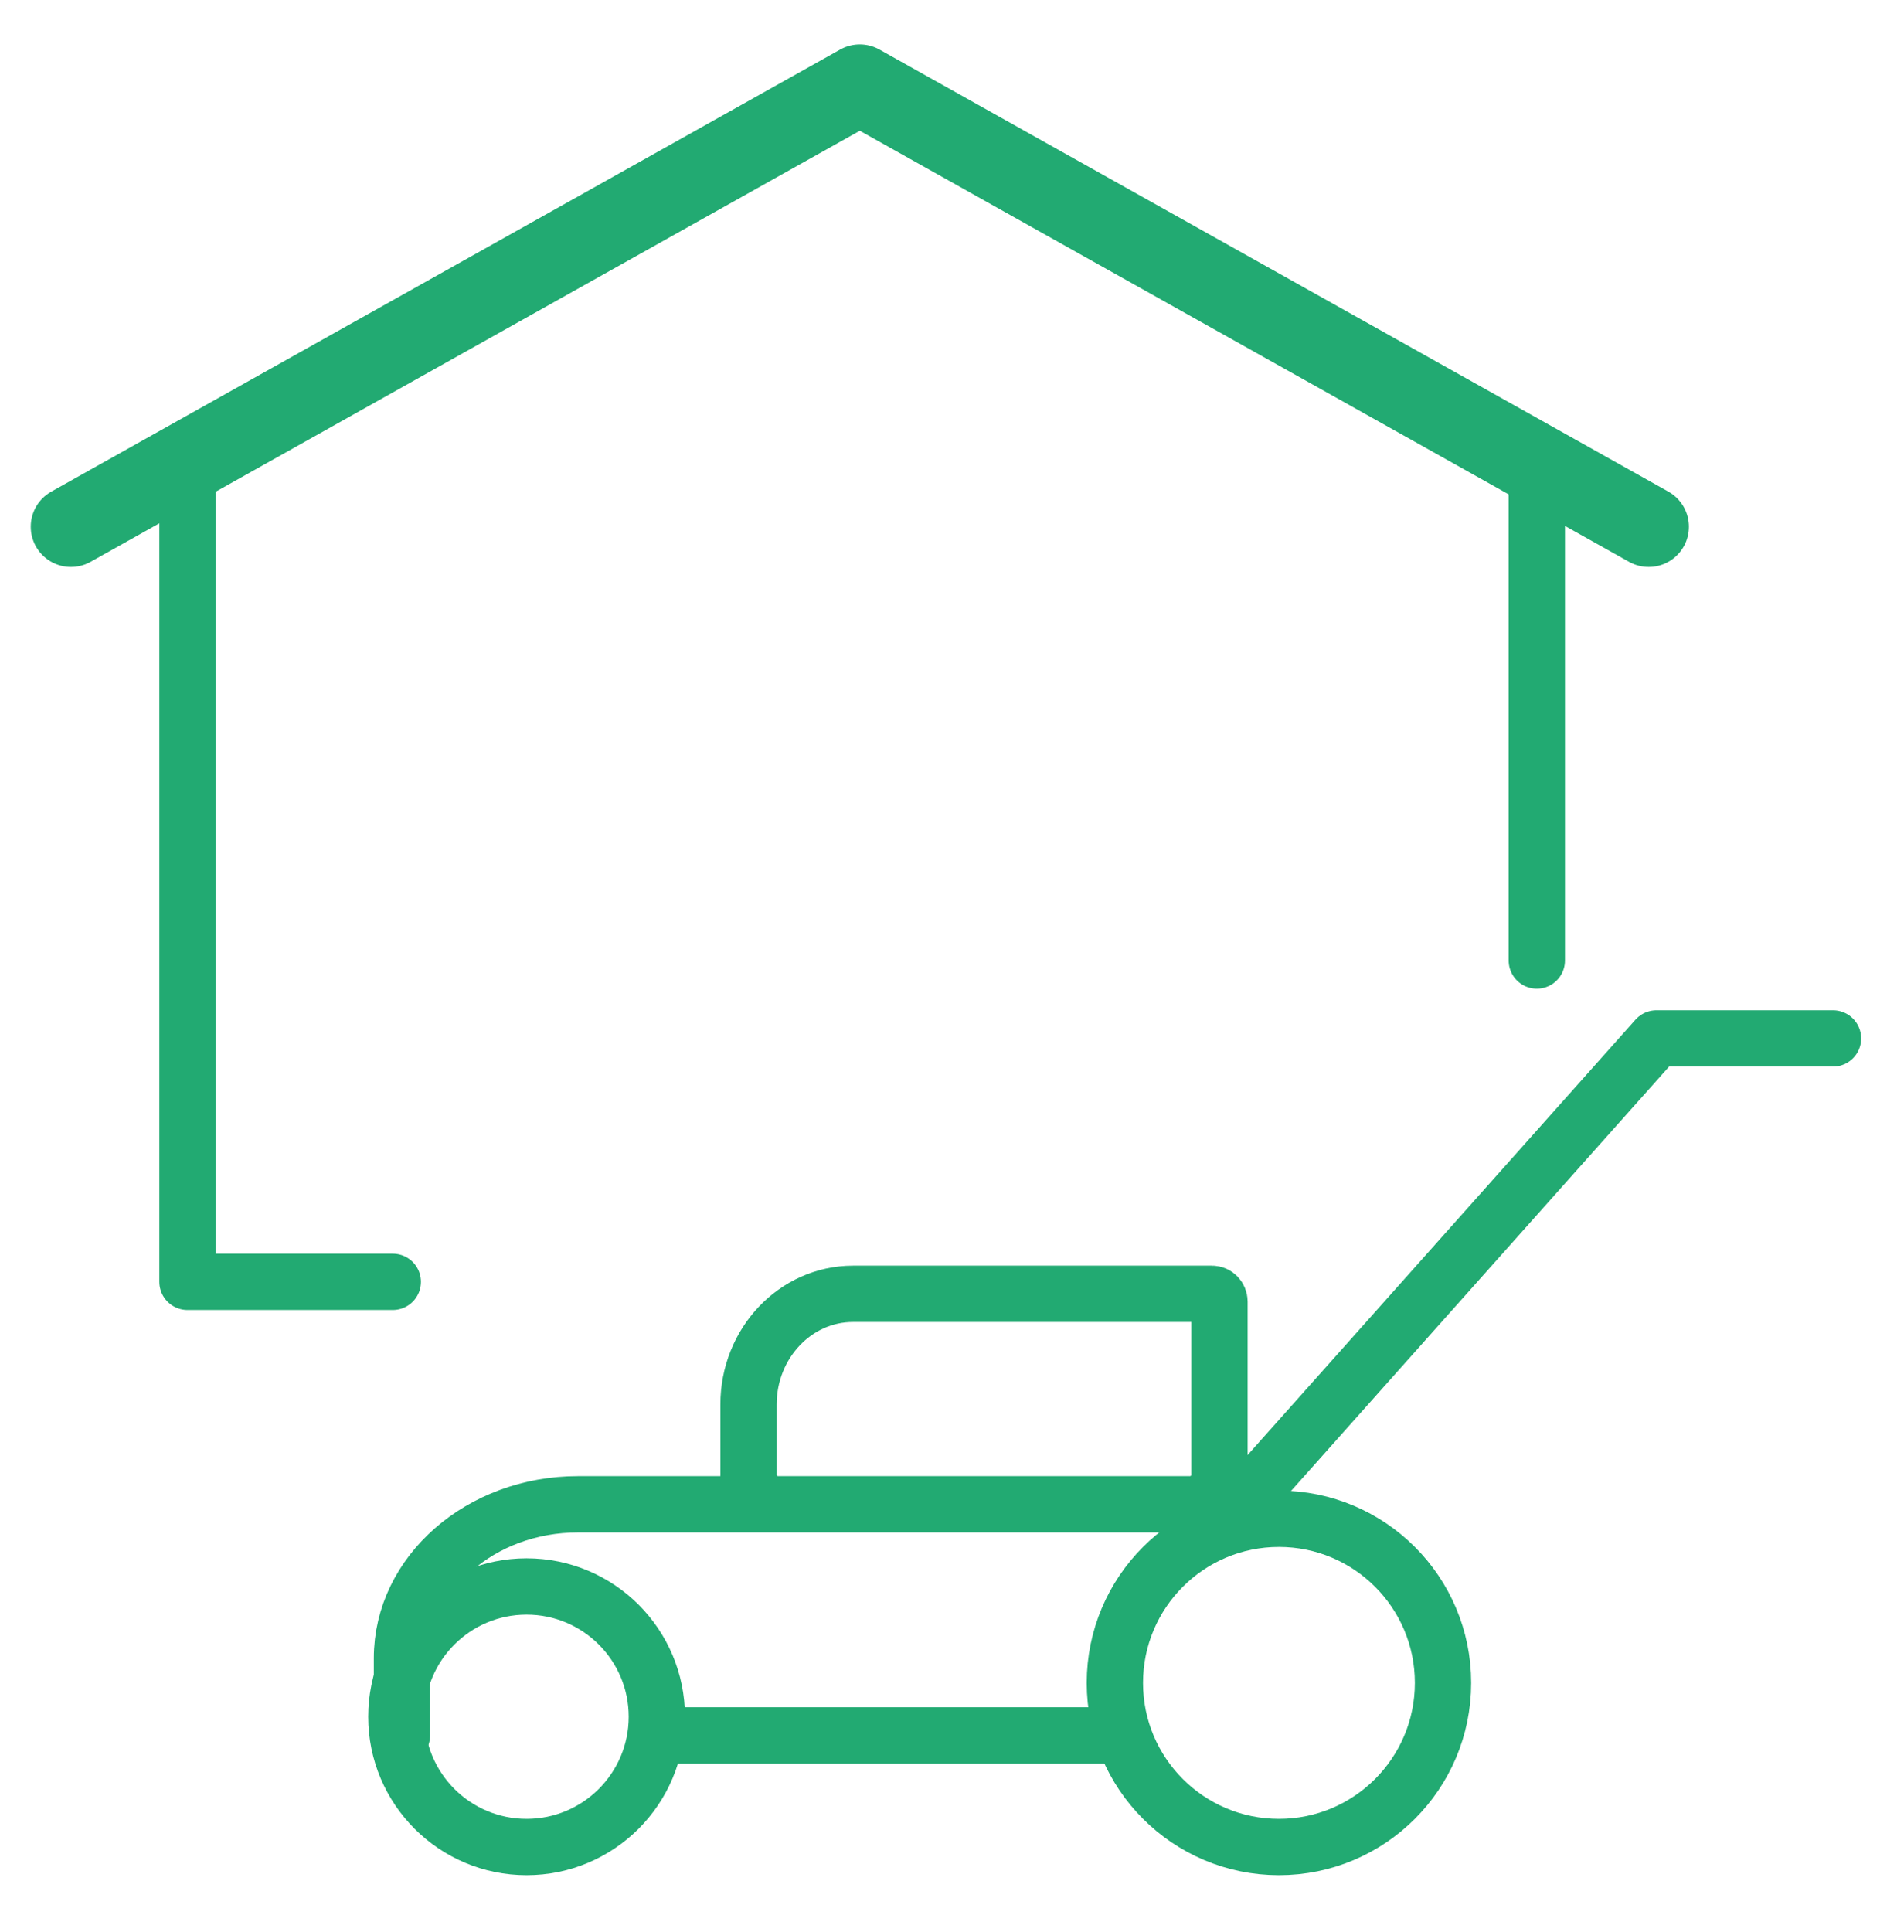 <?xml version="1.0" encoding="UTF-8"?>
<svg id="Vrstva_1" data-name="Vrstva 1" xmlns="http://www.w3.org/2000/svg" viewBox="0 0 71.02 72.03">
  <defs>
    <style>
      .cls-1 {
        stroke-width: 3px;
      }

      .cls-1, .cls-2 {
        fill: none;
        stroke: #22aa72;
        stroke-linecap: round;
        stroke-linejoin: round;
      }

      .cls-2 {
        stroke-width: 2.1px;
      }
    </style>
  </defs>
  <polyline class="cls-1" points="61.498 19.641 32.072 3.156 2.647 19.641"/>
  <line class="cls-2" x1="57.325" y1="18.309" x2="57.325" y2="35.817"/>
  <polyline class="cls-2" points="6.993 18.118 6.993 47.799 14.652 47.799"/>
  <g>
    <circle class="cls-2" cx="47.706" cy="62.754" r="6.12"/>
    <circle class="cls-2" cx="19.643" cy="64.016" r="4.858"/>
    <path class="cls-2" d="M14.994,64.71v-2.875c0-3.171,2.94-5.741,6.567-5.741h24.969"/>
    <line class="cls-2" x1="41.726" y1="64.71" x2="25.218" y2="64.71"/>
    <path class="cls-2" d="M28.2,55.724c-.154,0-.279-.132-.279-.295v-3.057c0-2.279,1.746-4.126,3.899-4.126h13.389c.154,0,.279.132.279.295v6.887c0,.163-.125.295-.279.295"/>
    <polyline class="cls-2" points="46.876 55.456 61.788 38.722 68.373 38.722"/>
  </g>
</svg>